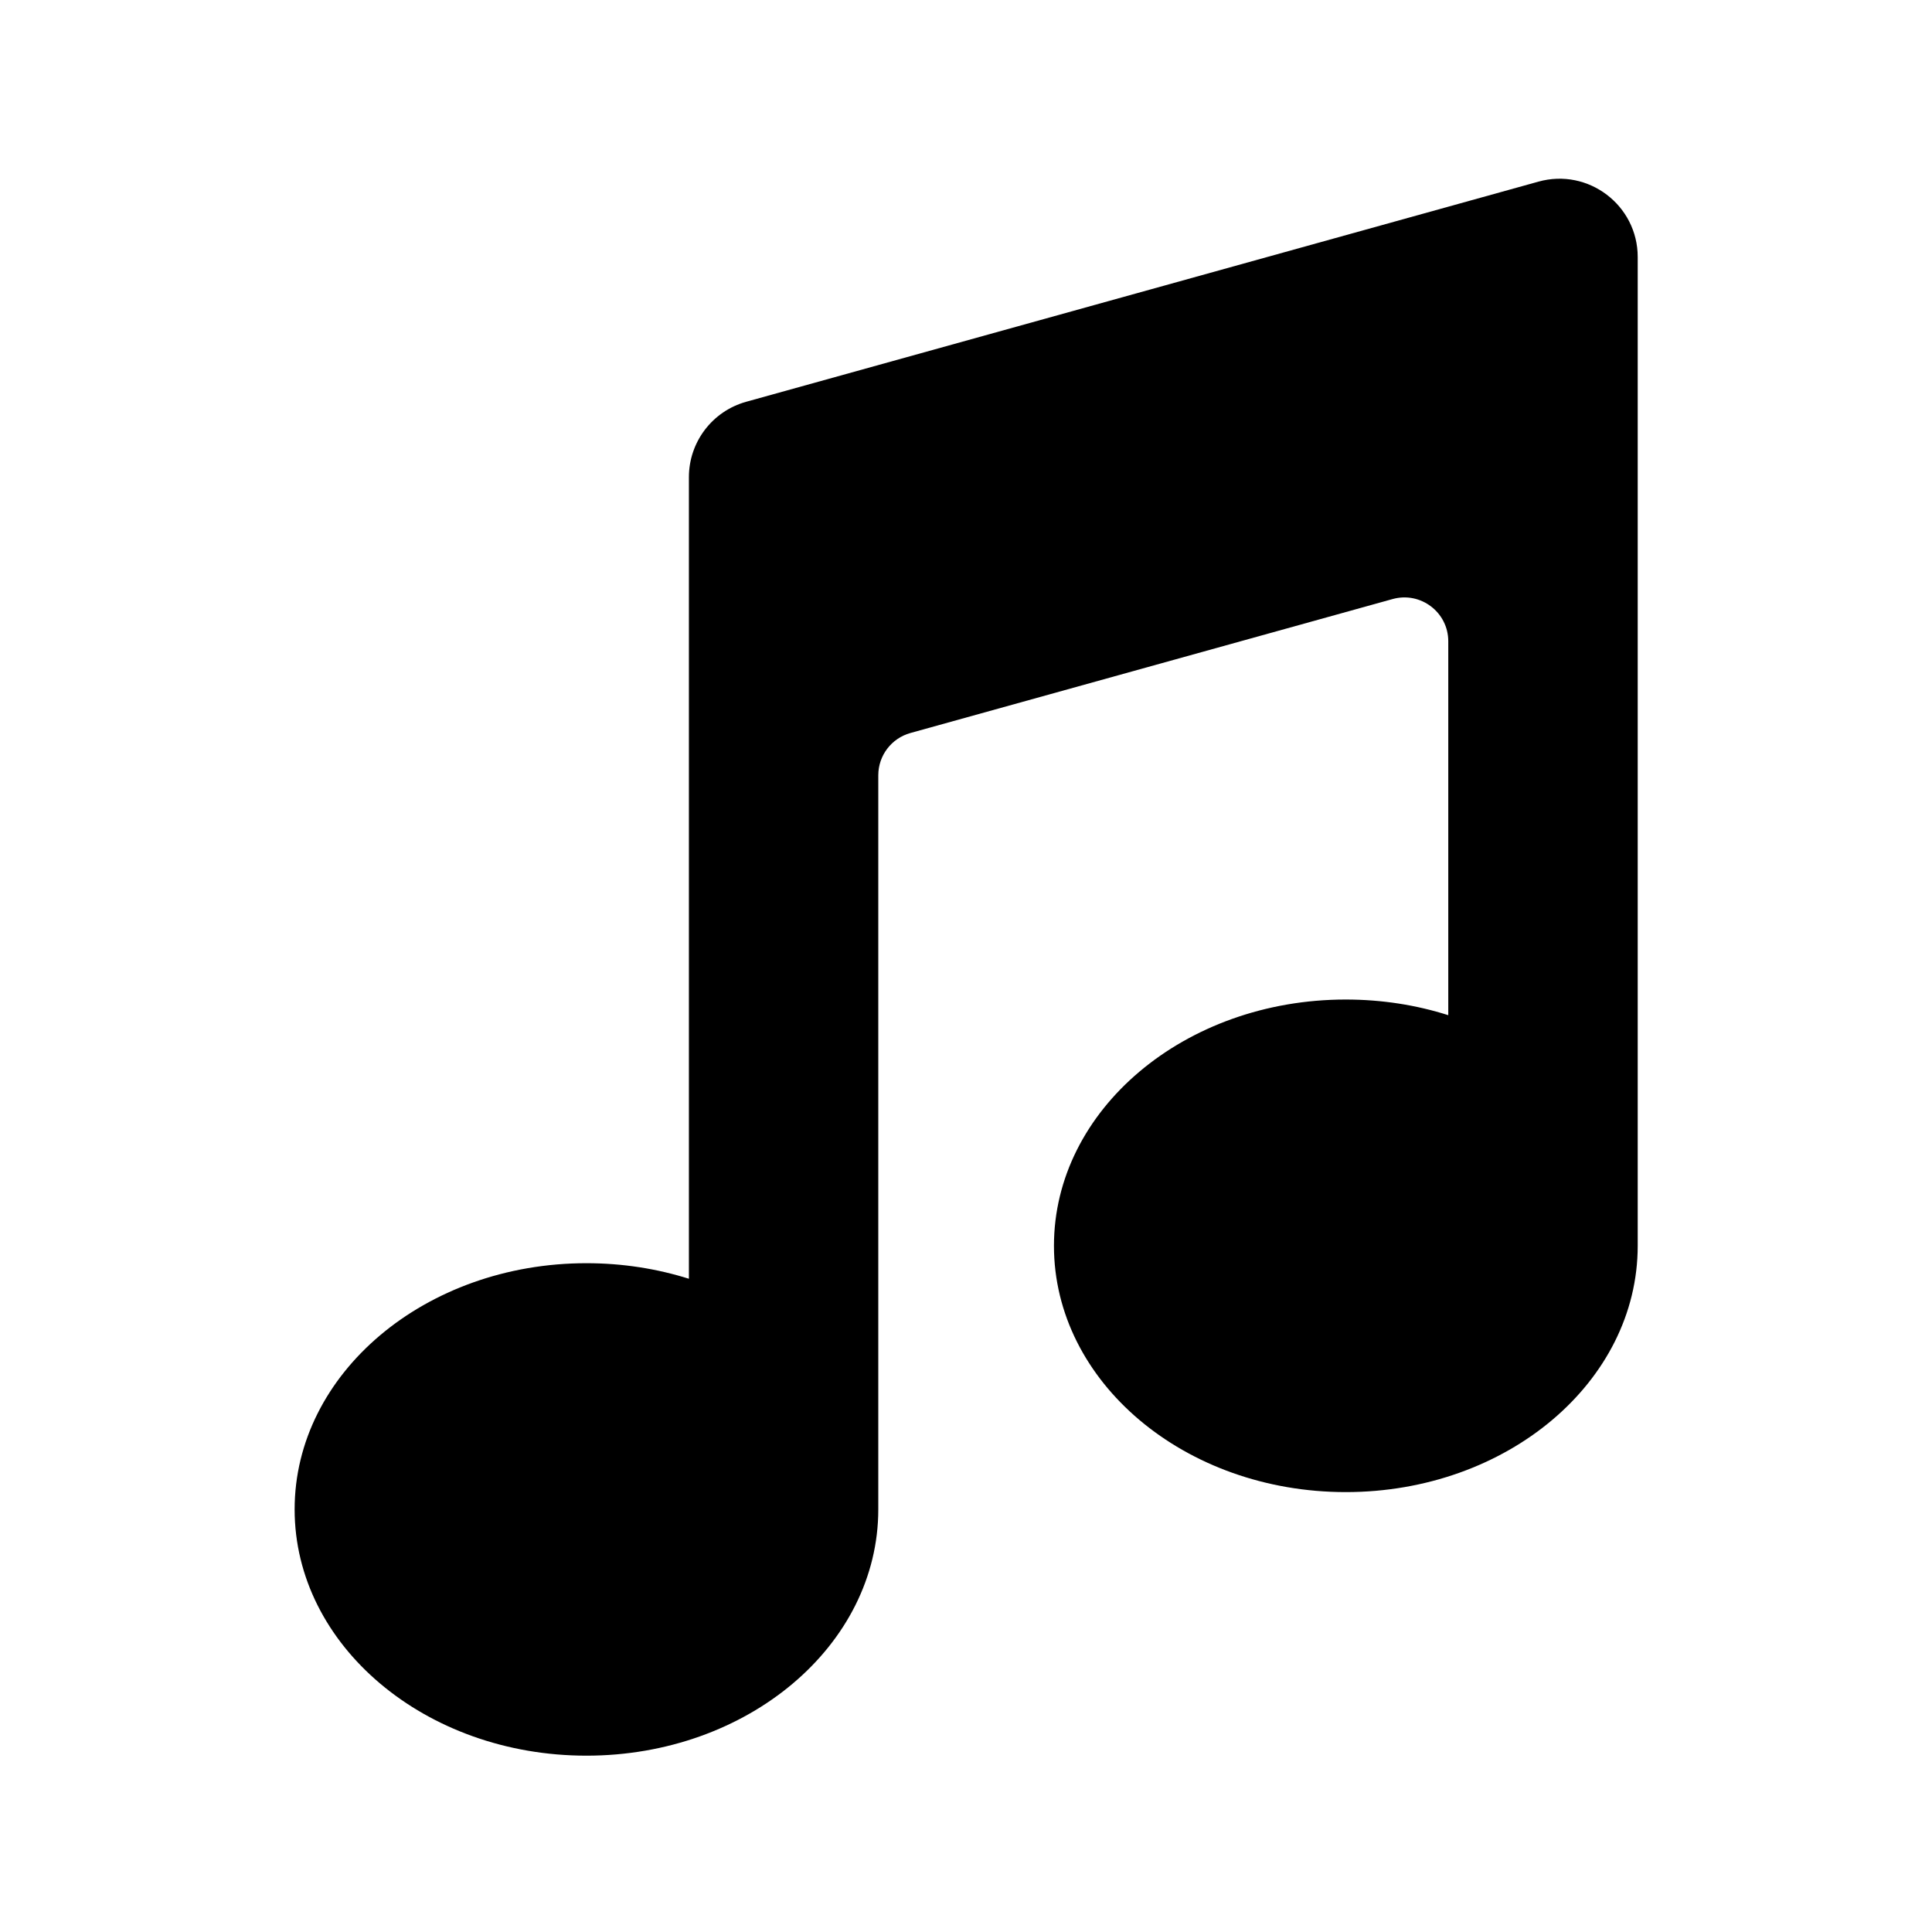 <svg width="160" height="160" viewBox="0 0 160 160" fill="none" xmlns="http://www.w3.org/2000/svg">
<path d="M127.412 15.041C131.54 13.893 135.628 17.001 135.628 21.285V103.173C135.628 114.437 124.804 123.569 111.452 123.569C98.1 123.569 87.284 114.437 87.284 103.173C87.284 91.909 98.104 82.777 111.452 82.777C114.44 82.777 117.304 83.233 119.94 84.073V53.109C119.94 50.709 117.652 48.969 115.336 49.609L75.396 60.705C73.824 61.141 72.736 62.573 72.736 64.205V125.001C72.736 136.265 61.916 145.397 48.568 145.397C35.22 145.397 24.4 136.265 24.4 125.001C24.4 113.737 35.22 104.613 48.568 104.613C51.556 104.613 54.412 105.069 57.052 105.901V39.517C57.052 36.605 58.992 34.053 61.796 33.273L127.412 15.041Z" fill="black"/>
</svg>
